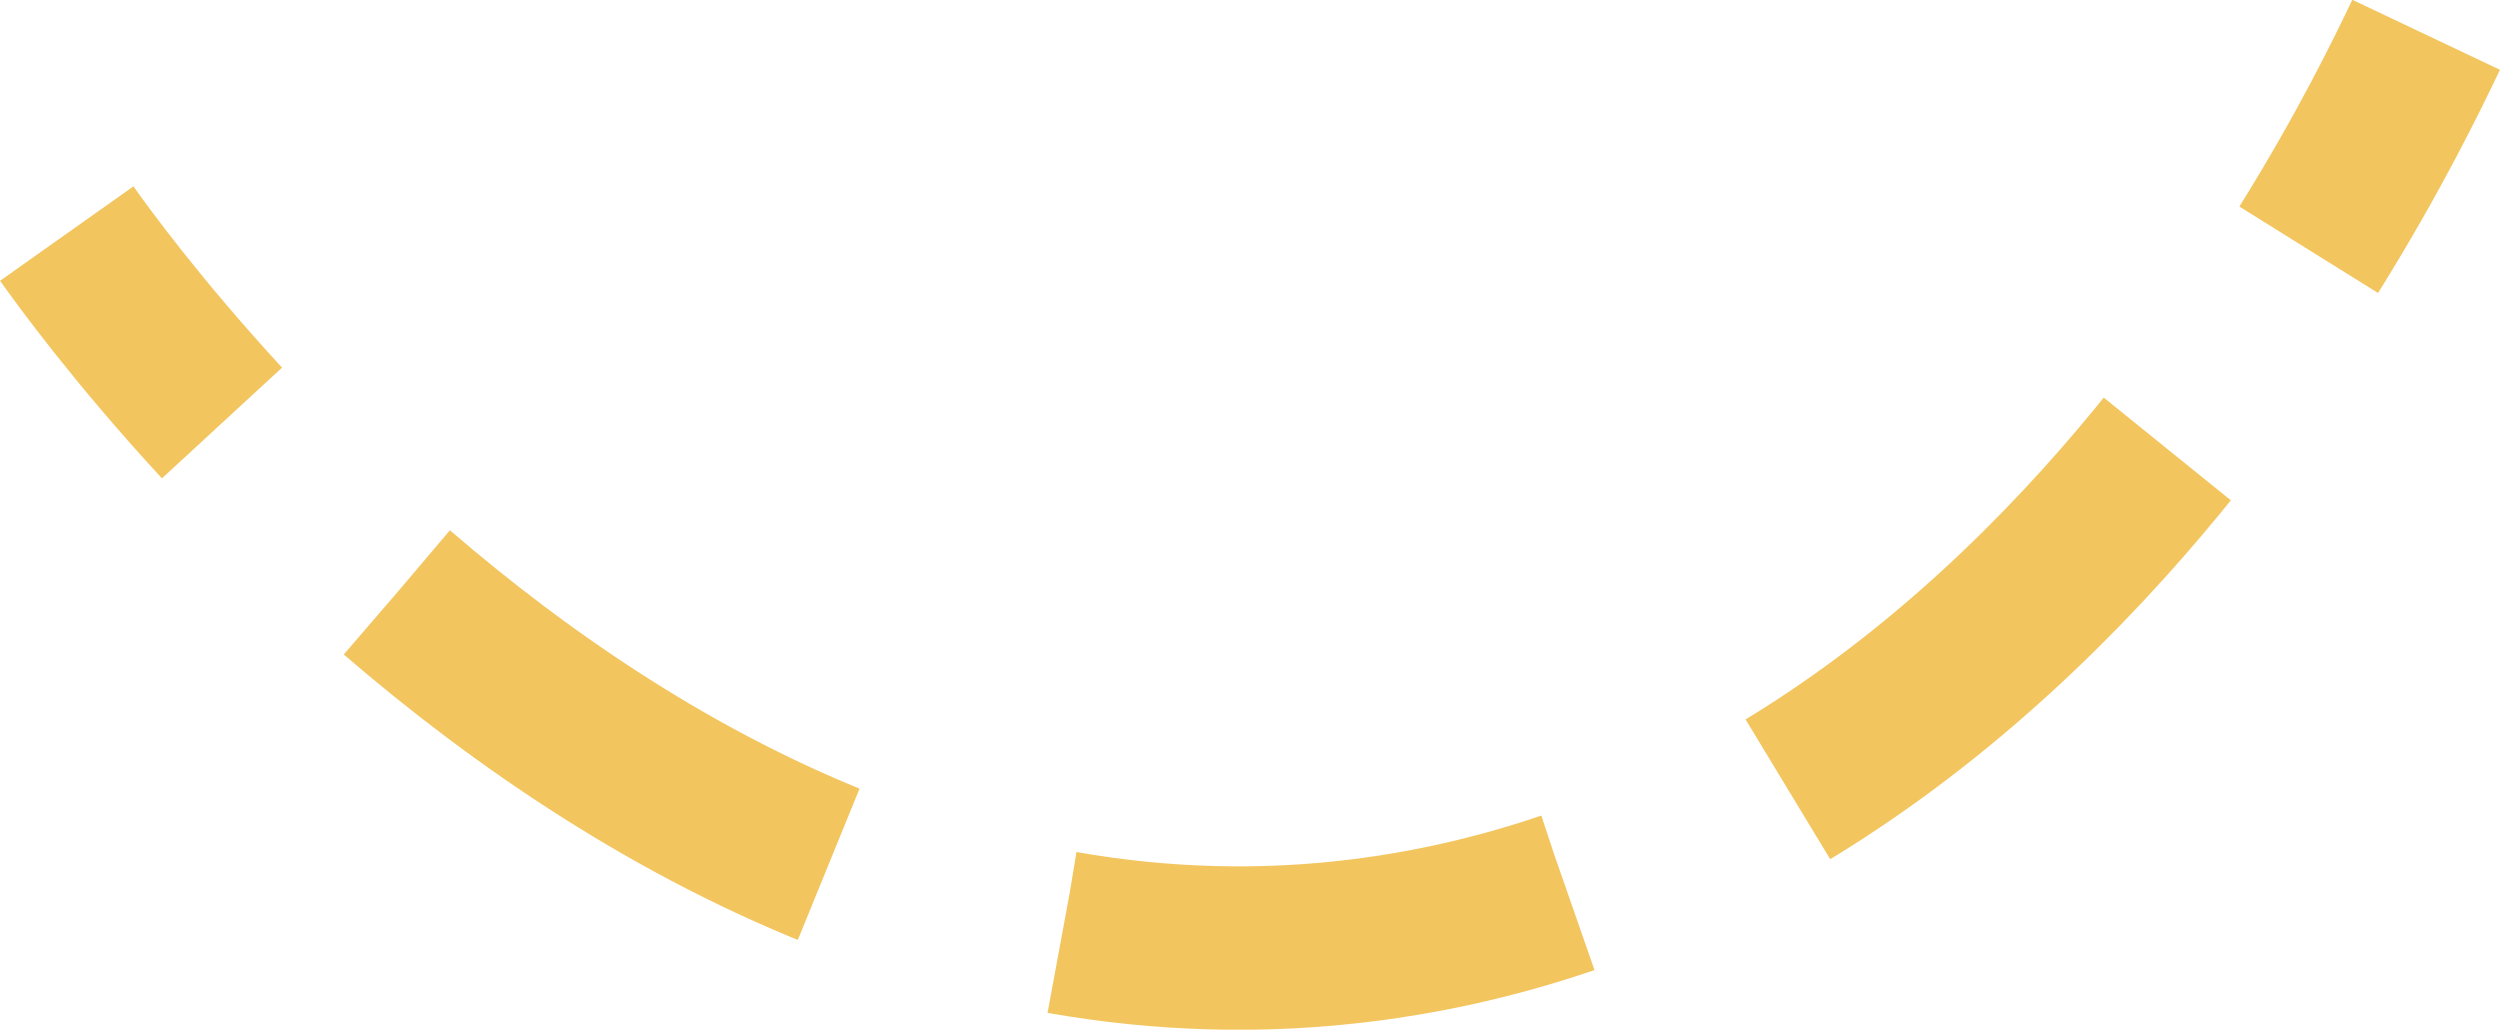 <!-- Generator: Adobe Illustrator 23.0.3, SVG Export Plug-In  -->
<svg version="1.1" xmlns="http://www.w3.org/2000/svg" xmlns:xlink="http://www.w3.org/1999/xlink" x="0px" y="0px"
	 width="214.19px" height="88.22px" viewBox="0 0 214.19 88.22" style="enable-background:new 0 0 214.19 88.22;"
	 xml:space="preserve">
<style type="text/css">
	.st0{fill:none;stroke:#F3C55E;stroke-width:14;stroke-miterlimit:10;}
	.st1{fill:none;stroke:#F3C55E;stroke-width:14;stroke-miterlimit:10;stroke-dasharray:43.885,20.898;}
</style>
<defs>
</defs>
<g>
	<g>
		<path class="st0" d="M5.72,20.01c1.36,1.92,5.97,8.28,13.3,16.23"/>
		<path class="st1" d="M34.02,50.77c21.3,18.35,52.99,36.48,90.14,28.54c31.8-6.8,54.13-29.84,67.85-49.2"/>
		<path class="st0" d="M197.8,21.4c5.18-8.31,8.5-15.13,10.06-18.42"/>
	</g>
</g>
</svg>